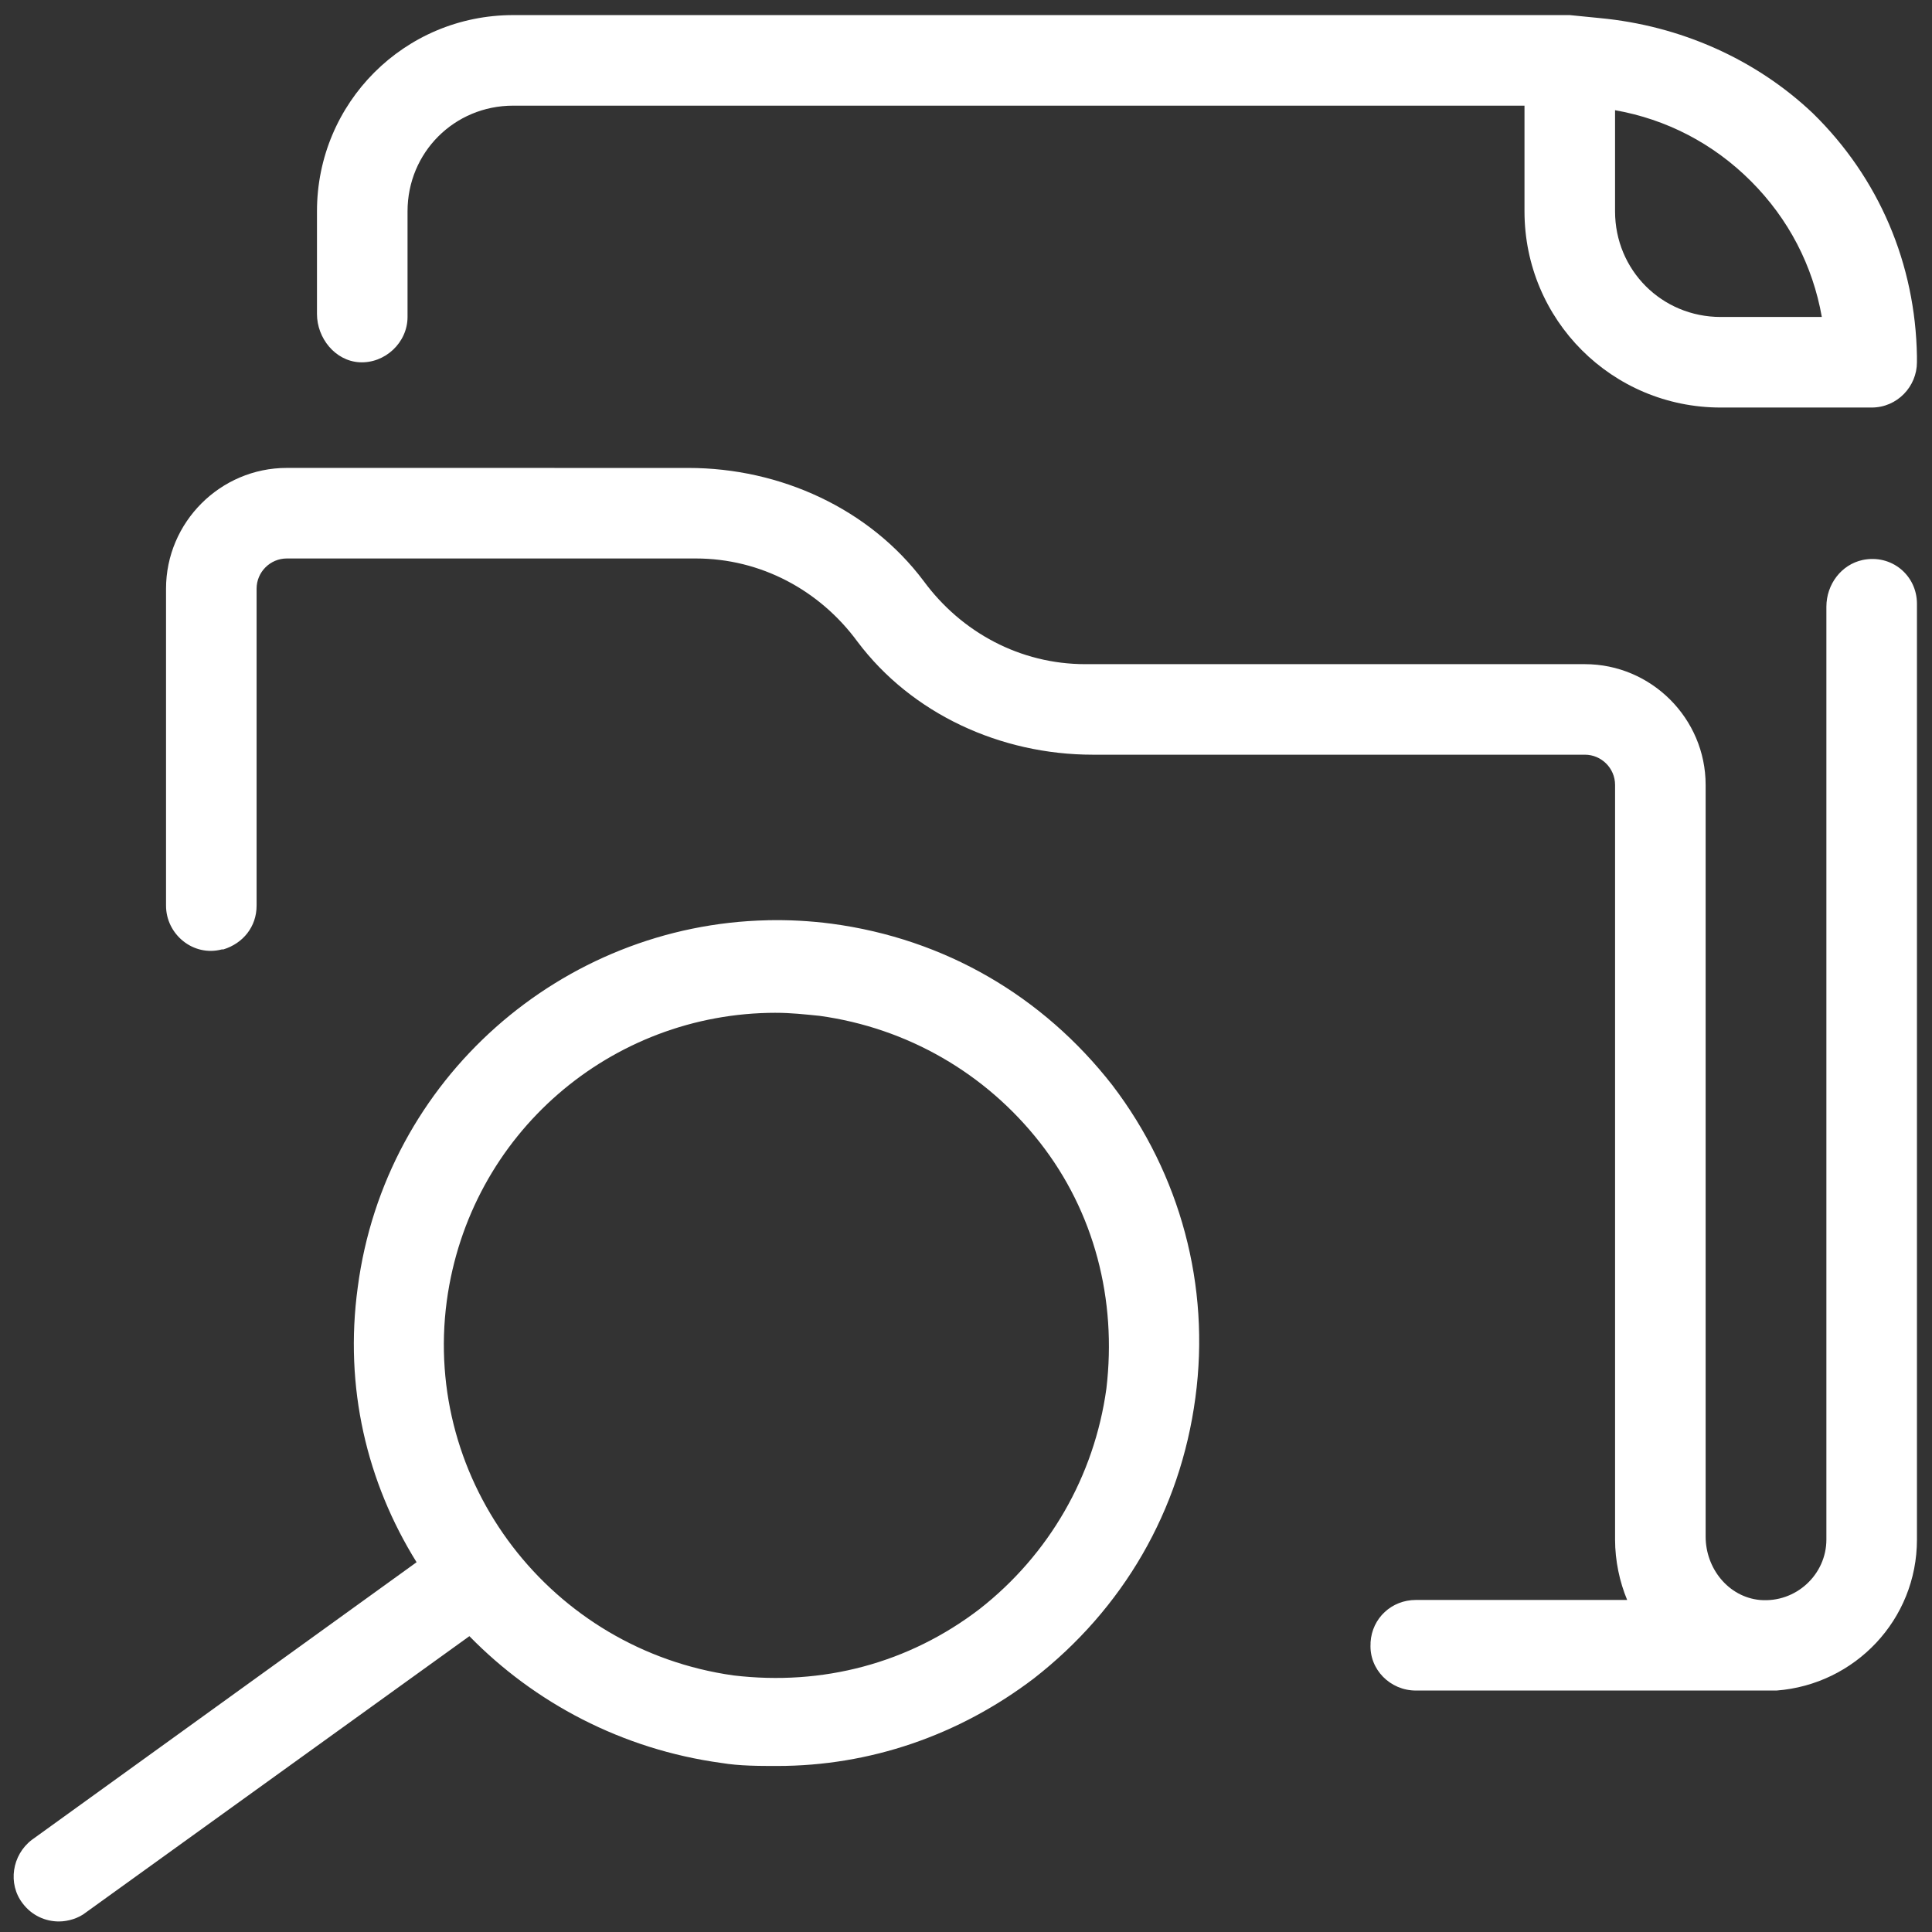 <svg xmlns="http://www.w3.org/2000/svg" xmlns:xlink="http://www.w3.org/1999/xlink" viewBox="0,0,255.996,255.996" width="512px" height="512px" fill-rule="nonzero"><rect x="0" y="0" width="255.996" height="255.996" fill="#333333" stroke="none"/><g fill="#ffffff" fill-rule="nonzero" stroke="none" stroke-width="1" stroke-linecap="butt" stroke-linejoin="miter" stroke-miterlimit="10" stroke-dasharray="" stroke-dashoffset="0" font-family="none" font-weight="none" font-size="none" text-anchor="none" style="mix-blend-mode: normal"><g transform="scale(2,2)"><path d="M34,1c-7.2,0 -13,5.8 -13,13v6.801c0,1.6 1.201,3.099 2.801,3.199c1.7,0.1 3.199,-1.3 3.199,-3v-7c0,-3.9 3.1,-7 7,-7h67v7c0,7.2 5.8,13 13,13h10c1.7,0 3,-1.4 3,-3v-0.4c-0.1,-6.1 -2.5,-11.8 -6.9,-16.1c-3.8,-3.6 -8.8,-5.801 -14.1,-6.301l-2,-0.199zM107,7.301c3.4,0.6 6.5,2.199 9,4.699c2.5,2.5 4.099,5.6 4.699,9h-6.699c-3.9,0 -7,-3.1 -7,-7zM19,31c-4.4,0 -8,3.6 -8,8v21c0,1.9 1.799,3.4 3.699,2.9h0.102c1.3,-0.4 2.199,-1.5 2.199,-2.9v-21c0,-1.1 0.9,-2 2,-2h27.1c4.3,0 8.201,2.1 10.701,5.5c3.6,4.8 9.5,7.5 15.6,7.5h32.6c1.1,0 2,0.9 2,2v50c0,1.4 0.301,2.8 0.801,4h-14c-1.6,0 -2.9,1.201 -3,2.801v0.1c-0.1,1.7 1.3,3.1 3,3.1h23.5h0.398c5.2,-0.4 9.301,-4.7 9.301,-10v-62c0,-1.9 -1.7,-3.3 -3.6,-2.9c-1.4,0.3 -2.4,1.6 -2.4,3.1v61.801c0,2.3 -2,4.2 -4.4,4c-2.1,-0.2 -3.6,-2.099 -3.6,-4.199v-49.801c0,-4.4 -3.6,-8 -8,-8h-33.1c-4.3,0 -8.201,-2.1 -10.701,-5.5c-3.6,-4.8 -9.5,-7.5 -15.6,-7.5zM50.838,60.969c-13.575,0.296 -25.326,10.466 -27.139,24.332c-0.9,6.6 0.6,12.899 3.9,18.199l-25.5,18.4c-1.3,1 -1.6,2.899 -0.6,4.199c0.6,0.8 1.5,1.201 2.4,1.201c0.6,0 1.299,-0.202 1.799,-0.602l25.4,-18.299c4.3,4.4 10.101,7.5 16.701,8.4c1.2,0.2 2.499,0.199 3.699,0.199c6.1,0 12,-2.001 17,-5.801c5.9,-4.6 9.699,-11.1 10.699,-18.6c1,-7.4 -1,-14.799 -5.5,-20.699c-4.6,-5.9 -11.1,-9.701 -18.6,-10.701c-1.434,-0.188 -2.857,-0.261 -4.262,-0.23zM51.4,67.1c1,0 1.9,0.101 2.9,0.201c5.8,0.8 11,3.798 14.6,8.398c3.6,4.6 5.1,10.401 4.4,16.301c-0.8,5.8 -3.8,11 -8.4,14.6c-4.7,3.6 -10.401,5.1 -16.301,4.4c-12.1,-1.7 -20.6,-12.801 -19,-24.801c1.5,-11.1 10.901,-19.1 21.801,-19.1z"></path></g></g></svg>